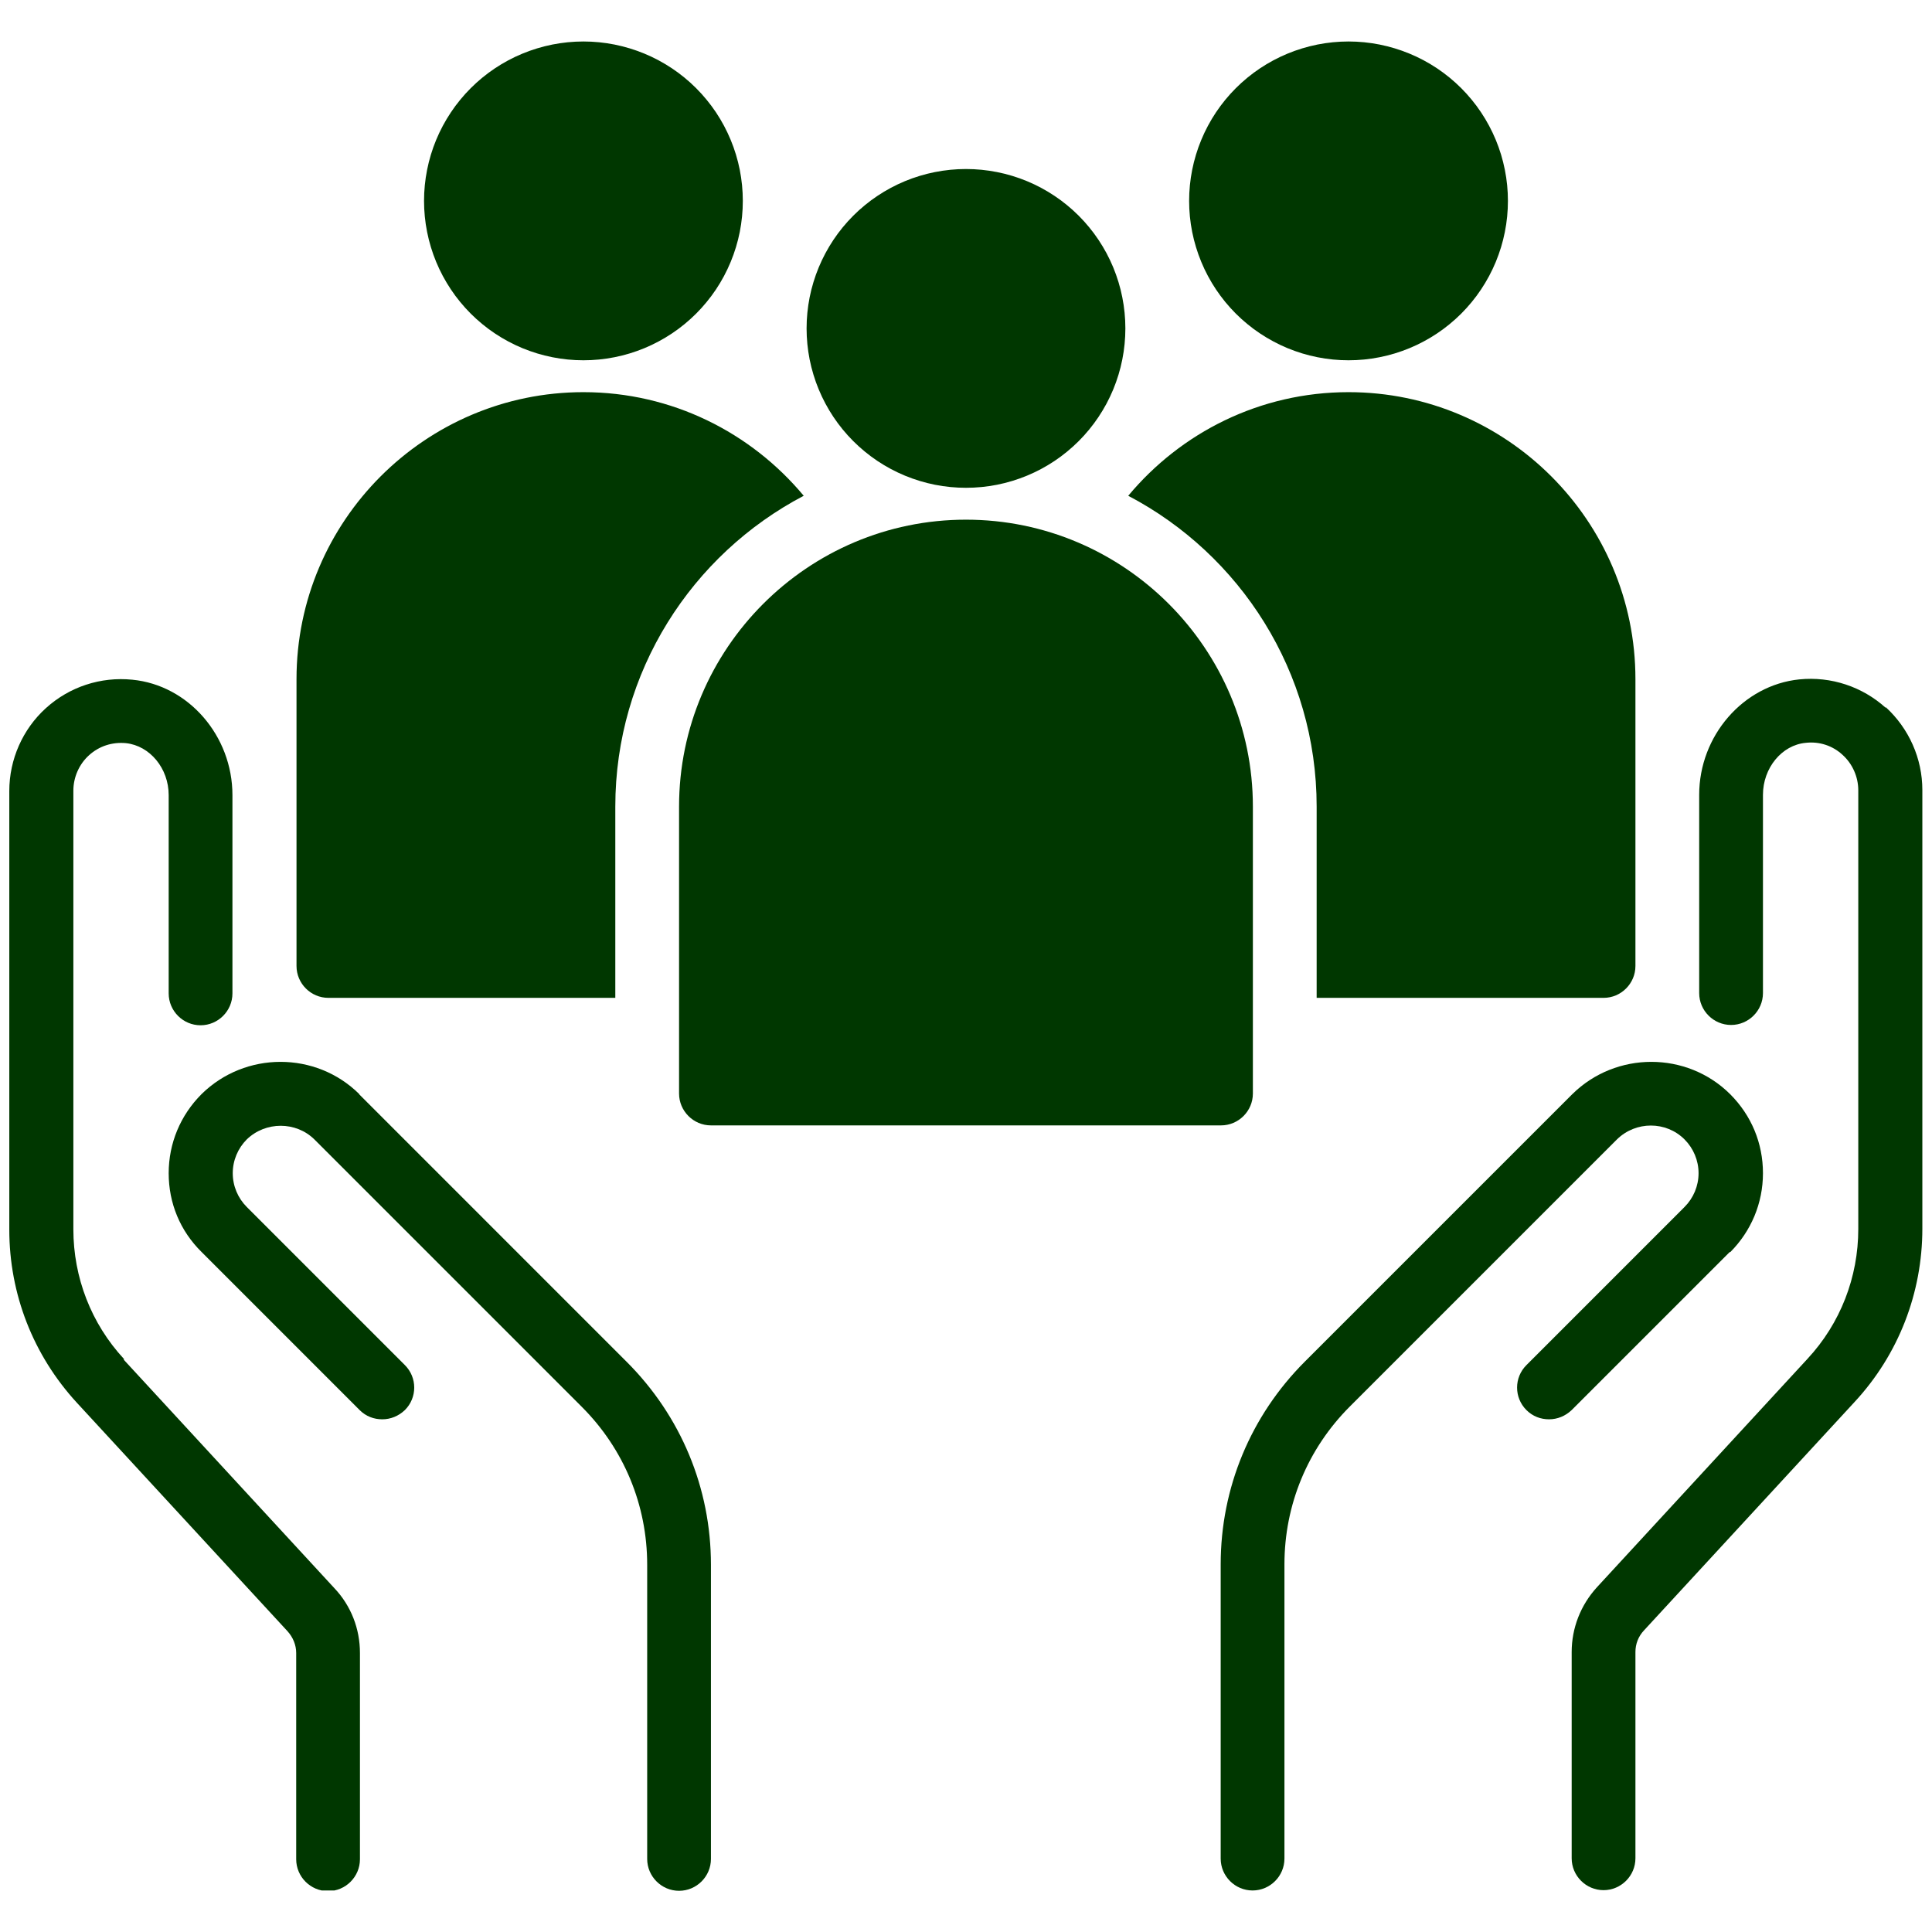 <svg xmlns="http://www.w3.org/2000/svg" xmlns:xlink="http://www.w3.org/1999/xlink" width="512" viewBox="0 0 384 384" height="512" preserveAspectRatio="xMidYMid meet"><defs><clipPath id="b3c897005a"><path d="M 236 8.246 L 300 8.246 L 300 72 L 236 72 Z M 236 8.246 " clip-rule="nonzero"></path></clipPath><clipPath id="3297999441"><path d="M 84 8.246 L 148 8.246 L 148 72 L 84 72 Z M 84 8.246 " clip-rule="nonzero"></path></clipPath><clipPath id="9ec6a0e649"><path d="M 1.828 134 L 72 134 L 72 375.746 L 1.828 375.746 Z M 1.828 134 " clip-rule="nonzero"></path></clipPath><clipPath id="b3463c7854"><path d="M 33 211 L 142 211 L 142 375.746 L 33 375.746 Z M 33 211 " clip-rule="nonzero"></path></clipPath><clipPath id="291b05a143"><path d="M 242 211 L 351 211 L 351 375.746 L 242 375.746 Z M 242 211 " clip-rule="nonzero"></path></clipPath><clipPath id="7316a1cbab"><path d="M 312 134 L 382.078 134 L 382.078 375.746 L 312 375.746 Z M 312 134 " clip-rule="nonzero"></path></clipPath></defs><path fill="#003700" d="M 249.02 217.344 L 249.02 160.316 C 249.02 128.891 223.422 103.289 191.996 103.289 C 160.566 103.289 134.969 128.891 134.969 160.316 L 134.969 217.344 C 134.969 220.828 137.82 223.68 141.305 223.68 L 242.684 223.68 C 246.172 223.68 249.02 220.828 249.02 217.344 Z M 249.02 217.344 " fill-opacity="1" fill-rule="nonzero"></path><path fill="#003700" d="M 261.695 160.316 L 261.695 198.332 L 318.719 198.332 C 322.203 198.332 325.055 195.484 325.055 191.996 L 325.055 134.973 C 325.055 103.543 299.457 77.945 268.031 77.945 C 250.414 77.945 234.703 85.992 224.246 98.539 C 246.488 110.199 261.695 133.516 261.695 160.316 Z M 261.695 160.316 " fill-opacity="1" fill-rule="nonzero"></path><path fill="#003700" d="M 65.27 198.332 L 122.297 198.332 L 122.297 160.316 C 122.297 133.516 137.504 110.199 159.746 98.539 C 149.289 85.992 133.574 77.945 115.961 77.945 C 84.535 77.945 58.934 103.543 58.934 134.973 L 58.934 191.996 C 58.934 195.484 61.785 198.332 65.27 198.332 Z M 65.27 198.332 " fill-opacity="1" fill-rule="nonzero"></path><path fill="#003700" d="M 223.676 65.273 C 223.676 66.312 223.625 67.348 223.523 68.379 C 223.422 69.41 223.27 70.438 223.066 71.453 C 222.867 72.473 222.613 73.477 222.312 74.469 C 222.012 75.465 221.66 76.438 221.266 77.398 C 220.867 78.355 220.426 79.293 219.938 80.207 C 219.445 81.121 218.914 82.012 218.336 82.875 C 217.762 83.738 217.145 84.57 216.484 85.371 C 215.828 86.176 215.133 86.941 214.398 87.676 C 213.664 88.41 212.895 89.105 212.094 89.762 C 211.293 90.422 210.461 91.039 209.598 91.617 C 208.734 92.191 207.844 92.727 206.93 93.215 C 206.016 93.703 205.078 94.145 204.121 94.543 C 203.16 94.941 202.184 95.289 201.191 95.59 C 200.199 95.891 199.195 96.145 198.176 96.348 C 197.16 96.547 196.133 96.699 195.102 96.801 C 194.066 96.902 193.031 96.953 191.996 96.953 C 190.957 96.953 189.922 96.902 188.891 96.801 C 187.859 96.699 186.832 96.547 185.816 96.348 C 184.797 96.145 183.793 95.891 182.801 95.59 C 181.805 95.289 180.832 94.941 179.871 94.543 C 178.914 94.145 177.977 93.703 177.062 93.215 C 176.145 92.727 175.258 92.191 174.395 91.617 C 173.531 91.039 172.699 90.422 171.898 89.762 C 171.094 89.105 170.328 88.41 169.594 87.676 C 168.859 86.941 168.164 86.176 167.504 85.371 C 166.848 84.57 166.23 83.738 165.652 82.875 C 165.078 82.012 164.543 81.121 164.055 80.207 C 163.566 79.293 163.125 78.355 162.727 77.398 C 162.328 76.438 161.98 75.465 161.68 74.469 C 161.379 73.477 161.125 72.473 160.922 71.453 C 160.723 70.438 160.57 69.41 160.469 68.379 C 160.367 67.348 160.316 66.312 160.316 65.273 C 160.316 64.234 160.367 63.199 160.469 62.168 C 160.57 61.137 160.723 60.109 160.922 59.094 C 161.125 58.074 161.379 57.07 161.68 56.078 C 161.98 55.086 162.328 54.109 162.727 53.148 C 163.125 52.191 163.566 51.254 164.055 50.34 C 164.543 49.426 165.078 48.535 165.652 47.672 C 166.23 46.809 166.848 45.977 167.504 45.176 C 168.164 44.375 168.859 43.605 169.594 42.871 C 170.328 42.137 171.094 41.441 171.898 40.785 C 172.699 40.125 173.531 39.508 174.395 38.934 C 175.258 38.355 176.145 37.824 177.062 37.332 C 177.977 36.844 178.914 36.402 179.871 36.004 C 180.832 35.605 181.805 35.258 182.801 34.957 C 183.793 34.656 184.797 34.402 185.816 34.203 C 186.832 34 187.859 33.848 188.891 33.746 C 189.922 33.645 190.957 33.594 191.996 33.594 C 193.031 33.594 194.066 33.645 195.102 33.746 C 196.133 33.848 197.16 34 198.176 34.203 C 199.195 34.402 200.199 34.656 201.191 34.957 C 202.184 35.258 203.16 35.605 204.121 36.004 C 205.078 36.402 206.016 36.844 206.93 37.332 C 207.844 37.824 208.734 38.355 209.598 38.934 C 210.461 39.508 211.293 40.125 212.094 40.785 C 212.895 41.441 213.664 42.137 214.398 42.871 C 215.133 43.605 215.828 44.375 216.484 45.176 C 217.145 45.977 217.762 46.809 218.336 47.672 C 218.914 48.535 219.445 49.426 219.938 50.34 C 220.426 51.254 220.867 52.191 221.266 53.148 C 221.66 54.109 222.012 55.086 222.312 56.078 C 222.613 57.07 222.867 58.074 223.066 59.094 C 223.27 60.109 223.422 61.137 223.523 62.168 C 223.625 63.199 223.676 64.234 223.676 65.273 Z M 223.676 65.273 " fill-opacity="1" fill-rule="nonzero"></path><g clip-path="url(#b3c897005a)"><path fill="#003700" d="M 299.711 39.93 C 299.711 40.965 299.66 42 299.559 43.035 C 299.457 44.066 299.305 45.094 299.102 46.109 C 298.898 47.129 298.648 48.133 298.348 49.125 C 298.047 50.117 297.695 51.094 297.301 52.051 C 296.902 53.012 296.461 53.949 295.969 54.863 C 295.48 55.777 294.949 56.668 294.371 57.531 C 293.797 58.391 293.18 59.227 292.52 60.027 C 291.863 60.828 291.164 61.598 290.434 62.332 C 289.699 63.062 288.93 63.762 288.129 64.418 C 287.328 65.078 286.492 65.695 285.633 66.27 C 284.77 66.848 283.879 67.379 282.965 67.867 C 282.051 68.359 281.113 68.801 280.152 69.199 C 279.195 69.594 278.219 69.945 277.227 70.246 C 276.234 70.547 275.227 70.797 274.211 71 C 273.191 71.203 272.168 71.355 271.137 71.457 C 270.102 71.559 269.066 71.609 268.031 71.609 C 266.992 71.609 265.957 71.559 264.926 71.457 C 263.891 71.355 262.867 71.203 261.848 71 C 260.832 70.797 259.828 70.547 258.832 70.246 C 257.84 69.945 256.863 69.594 255.906 69.199 C 254.949 68.801 254.012 68.359 253.098 67.867 C 252.18 67.379 251.293 66.848 250.43 66.27 C 249.566 65.695 248.734 65.078 247.934 64.418 C 247.129 63.762 246.363 63.062 245.629 62.332 C 244.895 61.598 244.199 60.828 243.539 60.027 C 242.883 59.227 242.266 58.391 241.688 57.531 C 241.113 56.668 240.578 55.777 240.09 54.863 C 239.602 53.949 239.156 53.012 238.762 52.051 C 238.363 51.094 238.016 50.117 237.715 49.125 C 237.41 48.133 237.16 47.129 236.957 46.109 C 236.754 45.094 236.602 44.066 236.5 43.035 C 236.398 42 236.348 40.965 236.348 39.93 C 236.348 38.891 236.398 37.855 236.5 36.824 C 236.602 35.789 236.754 34.766 236.957 33.75 C 237.16 32.73 237.41 31.727 237.715 30.73 C 238.016 29.738 238.363 28.762 238.762 27.805 C 239.156 26.848 239.602 25.91 240.09 24.996 C 240.578 24.078 241.113 23.191 241.688 22.328 C 242.266 21.465 242.883 20.633 243.539 19.832 C 244.199 19.027 244.895 18.262 245.629 17.527 C 246.363 16.793 247.129 16.098 247.934 15.438 C 248.734 14.781 249.566 14.164 250.43 13.586 C 251.293 13.012 252.18 12.477 253.098 11.988 C 254.012 11.5 254.949 11.055 255.906 10.66 C 256.863 10.262 257.84 9.914 258.832 9.613 C 259.828 9.312 260.832 9.059 261.848 8.855 C 262.867 8.652 263.891 8.504 264.926 8.398 C 265.957 8.297 266.992 8.246 268.031 8.246 C 269.066 8.246 270.102 8.297 271.137 8.398 C 272.168 8.504 273.191 8.652 274.211 8.855 C 275.227 9.059 276.234 9.312 277.227 9.613 C 278.219 9.914 279.195 10.262 280.152 10.66 C 281.113 11.055 282.051 11.5 282.965 11.988 C 283.879 12.477 284.77 13.012 285.633 13.586 C 286.492 14.164 287.328 14.781 288.129 15.438 C 288.93 16.098 289.699 16.793 290.434 17.527 C 291.164 18.262 291.863 19.027 292.52 19.832 C 293.18 20.633 293.797 21.465 294.371 22.328 C 294.949 23.191 295.48 24.078 295.969 24.996 C 296.461 25.91 296.902 26.848 297.301 27.805 C 297.695 28.762 298.047 29.738 298.348 30.73 C 298.648 31.727 298.898 32.73 299.102 33.75 C 299.305 34.766 299.457 35.789 299.559 36.824 C 299.66 37.855 299.711 38.891 299.711 39.93 Z M 299.711 39.93 " fill-opacity="1" fill-rule="nonzero"></path></g><g clip-path="url(#3297999441)"><path fill="#003700" d="M 147.641 39.93 C 147.641 40.965 147.59 42 147.488 43.035 C 147.387 44.066 147.234 45.094 147.035 46.109 C 146.832 47.129 146.578 48.133 146.277 49.125 C 145.977 50.117 145.629 51.094 145.23 52.051 C 144.832 53.012 144.391 53.949 143.902 54.863 C 143.414 55.777 142.879 56.668 142.305 57.531 C 141.727 58.391 141.109 59.227 140.449 60.027 C 139.793 60.828 139.098 61.598 138.363 62.332 C 137.629 63.062 136.863 63.762 136.059 64.418 C 135.258 65.078 134.426 65.695 133.562 66.27 C 132.699 66.848 131.809 67.379 130.895 67.867 C 129.98 68.359 129.043 68.801 128.086 69.199 C 127.125 69.594 126.152 69.945 125.156 70.246 C 124.164 70.547 123.16 70.797 122.141 71 C 121.125 71.203 120.098 71.355 119.066 71.457 C 118.035 71.559 117 71.609 115.961 71.609 C 114.922 71.609 113.887 71.559 112.855 71.457 C 111.824 71.355 110.797 71.203 109.781 71 C 108.762 70.797 107.758 70.547 106.766 70.246 C 105.773 69.945 104.797 69.594 103.836 69.199 C 102.879 68.801 101.941 68.359 101.027 67.867 C 100.113 67.379 99.223 66.848 98.359 66.27 C 97.496 65.695 96.664 65.078 95.863 64.418 C 95.062 63.762 94.293 63.062 93.559 62.332 C 92.824 61.598 92.129 60.828 91.473 60.027 C 90.812 59.227 90.195 58.391 89.621 57.531 C 89.043 56.668 88.512 55.777 88.02 54.863 C 87.531 53.949 87.09 53.012 86.691 52.051 C 86.293 51.094 85.945 50.117 85.645 49.125 C 85.344 48.133 85.09 47.129 84.891 46.109 C 84.688 45.094 84.535 44.066 84.434 43.035 C 84.332 42 84.281 40.965 84.281 39.93 C 84.281 38.891 84.332 37.855 84.434 36.824 C 84.535 35.789 84.688 34.766 84.891 33.75 C 85.09 32.73 85.344 31.727 85.645 30.73 C 85.945 29.738 86.293 28.762 86.691 27.805 C 87.09 26.848 87.531 25.91 88.02 24.996 C 88.512 24.078 89.043 23.191 89.621 22.328 C 90.195 21.465 90.812 20.633 91.473 19.832 C 92.129 19.027 92.824 18.262 93.559 17.527 C 94.293 16.793 95.062 16.098 95.863 15.438 C 96.664 14.781 97.496 14.164 98.359 13.586 C 99.223 13.012 100.113 12.477 101.027 11.988 C 101.941 11.5 102.879 11.055 103.836 10.66 C 104.797 10.262 105.773 9.914 106.766 9.613 C 107.758 9.312 108.762 9.059 109.781 8.855 C 110.797 8.652 111.824 8.504 112.855 8.398 C 113.887 8.297 114.922 8.246 115.961 8.246 C 117 8.246 118.035 8.297 119.066 8.398 C 120.098 8.504 121.125 8.652 122.141 8.855 C 123.16 9.059 124.164 9.312 125.156 9.613 C 126.152 9.914 127.125 10.262 128.086 10.66 C 129.043 11.055 129.98 11.5 130.895 11.988 C 131.809 12.477 132.699 13.012 133.562 13.586 C 134.426 14.164 135.258 14.781 136.059 15.438 C 136.863 16.098 137.629 16.793 138.363 17.527 C 139.098 18.262 139.793 19.027 140.449 19.832 C 141.109 20.633 141.727 21.465 142.305 22.328 C 142.879 23.191 143.414 24.078 143.902 24.996 C 144.391 25.91 144.832 26.848 145.23 27.805 C 145.629 28.762 145.977 29.738 146.277 30.73 C 146.578 31.727 146.832 32.73 147.035 33.75 C 147.234 34.766 147.387 35.789 147.488 36.824 C 147.59 37.855 147.641 38.891 147.641 39.93 Z M 147.641 39.93 " fill-opacity="1" fill-rule="nonzero"></path></g><g clip-path="url(#9ec6a0e649)"><path fill="#003700" d="M 24.656 270.125 C 18.129 263.09 14.582 253.902 14.582 244.336 L 14.582 157.148 C 14.582 154.488 15.723 151.891 17.688 150.117 C 19.715 148.277 22.312 147.453 25.035 147.707 C 29.789 148.215 33.527 152.715 33.527 158.035 L 33.527 197.445 C 33.527 200.934 36.379 203.781 39.863 203.781 C 43.348 203.781 46.199 200.934 46.199 197.445 L 46.199 158.035 C 46.199 146.25 37.457 136.176 26.305 135.098 C 20.031 134.465 13.82 136.492 9.133 140.738 C 4.508 144.918 1.848 150.938 1.848 157.211 L 1.848 244.398 C 1.848 257.199 6.598 269.363 15.277 278.805 L 57.16 324.234 C 58.238 325.438 58.871 326.957 58.871 328.543 L 58.871 369.539 C 58.871 373.023 61.723 375.875 65.207 375.875 C 68.691 375.875 71.543 373.023 71.543 369.539 L 71.543 328.543 C 71.543 323.727 69.77 319.164 66.477 315.68 L 24.594 270.25 Z M 24.656 270.125 " fill-opacity="1" fill-rule="nonzero"></path></g><g clip-path="url(#b3463c7854)"><path fill="#003700" d="M 71.418 217.469 C 62.801 208.914 48.734 208.914 40.055 217.469 C 35.871 221.652 33.527 227.227 33.527 233.184 C 33.527 239.141 35.809 244.652 40.055 248.832 L 71.48 280.262 C 72.75 281.527 74.332 282.098 75.98 282.098 C 77.629 282.098 79.211 281.465 80.477 280.262 C 82.949 277.789 82.949 273.797 80.477 271.328 L 49.051 239.898 C 47.277 238.125 46.262 235.719 46.262 233.184 C 46.262 230.648 47.277 228.242 49.051 226.465 C 52.789 222.855 58.809 222.855 62.484 226.465 L 115.645 279.629 C 124.008 287.992 128.633 299.145 128.633 310.992 L 128.633 369.477 C 128.633 372.961 131.484 375.812 134.969 375.812 C 138.453 375.812 141.305 372.961 141.305 369.477 L 141.305 310.992 C 141.305 295.785 135.352 281.465 124.578 270.695 L 71.418 217.531 Z M 71.418 217.469 " fill-opacity="1" fill-rule="nonzero"></path></g><g clip-path="url(#291b05a143)"><path fill="#003700" d="M 343.875 248.898 C 348.055 244.715 350.402 239.141 350.402 233.184 C 350.402 227.227 348.121 221.715 343.875 217.469 C 335.258 208.914 321.191 208.914 312.512 217.469 L 259.348 270.629 C 248.578 281.402 242.621 295.723 242.621 310.93 L 242.621 369.41 C 242.621 372.895 245.473 375.746 248.957 375.746 C 252.441 375.746 255.293 372.895 255.293 369.41 L 255.293 310.93 C 255.293 299.078 259.918 287.93 268.285 279.562 L 321.383 226.465 C 325.121 222.793 331.141 222.793 334.812 226.465 C 336.586 228.242 337.602 230.648 337.602 233.184 C 337.602 235.719 336.586 238.125 334.812 239.898 L 303.387 271.328 C 300.914 273.797 300.914 277.789 303.387 280.262 C 304.652 281.527 306.238 282.098 307.887 282.098 C 309.531 282.098 311.117 281.465 312.383 280.262 L 343.812 248.832 Z M 343.875 248.898 " fill-opacity="1" fill-rule="nonzero"></path></g><g clip-path="url(#7316a1cbab)"><path fill="#003700" d="M 374.797 140.676 C 370.168 136.492 363.961 134.402 357.625 135.035 C 346.473 136.176 337.727 146.25 337.727 157.973 L 337.727 197.383 C 337.727 200.867 340.578 203.719 344.066 203.719 C 347.551 203.719 350.402 200.867 350.402 197.383 L 350.402 157.973 C 350.402 152.648 354.141 148.086 358.891 147.645 C 361.617 147.328 364.277 148.215 366.242 150.051 C 368.207 151.828 369.348 154.426 369.348 157.086 L 369.348 244.273 C 369.348 253.84 365.797 263.027 359.27 270.059 L 317.391 315.492 C 314.156 319.039 312.383 323.602 312.383 328.352 L 312.383 369.348 C 312.383 372.832 315.234 375.684 318.719 375.684 C 322.203 375.684 325.055 372.832 325.055 369.348 L 325.055 328.352 C 325.055 326.77 325.625 325.25 326.766 324.043 L 368.648 278.613 C 377.328 269.234 382.082 257.008 382.082 244.207 L 382.082 157.023 C 382.082 150.75 379.422 144.793 374.797 140.547 Z M 374.797 140.676 " fill-opacity="1" fill-rule="nonzero"></path></g></svg>